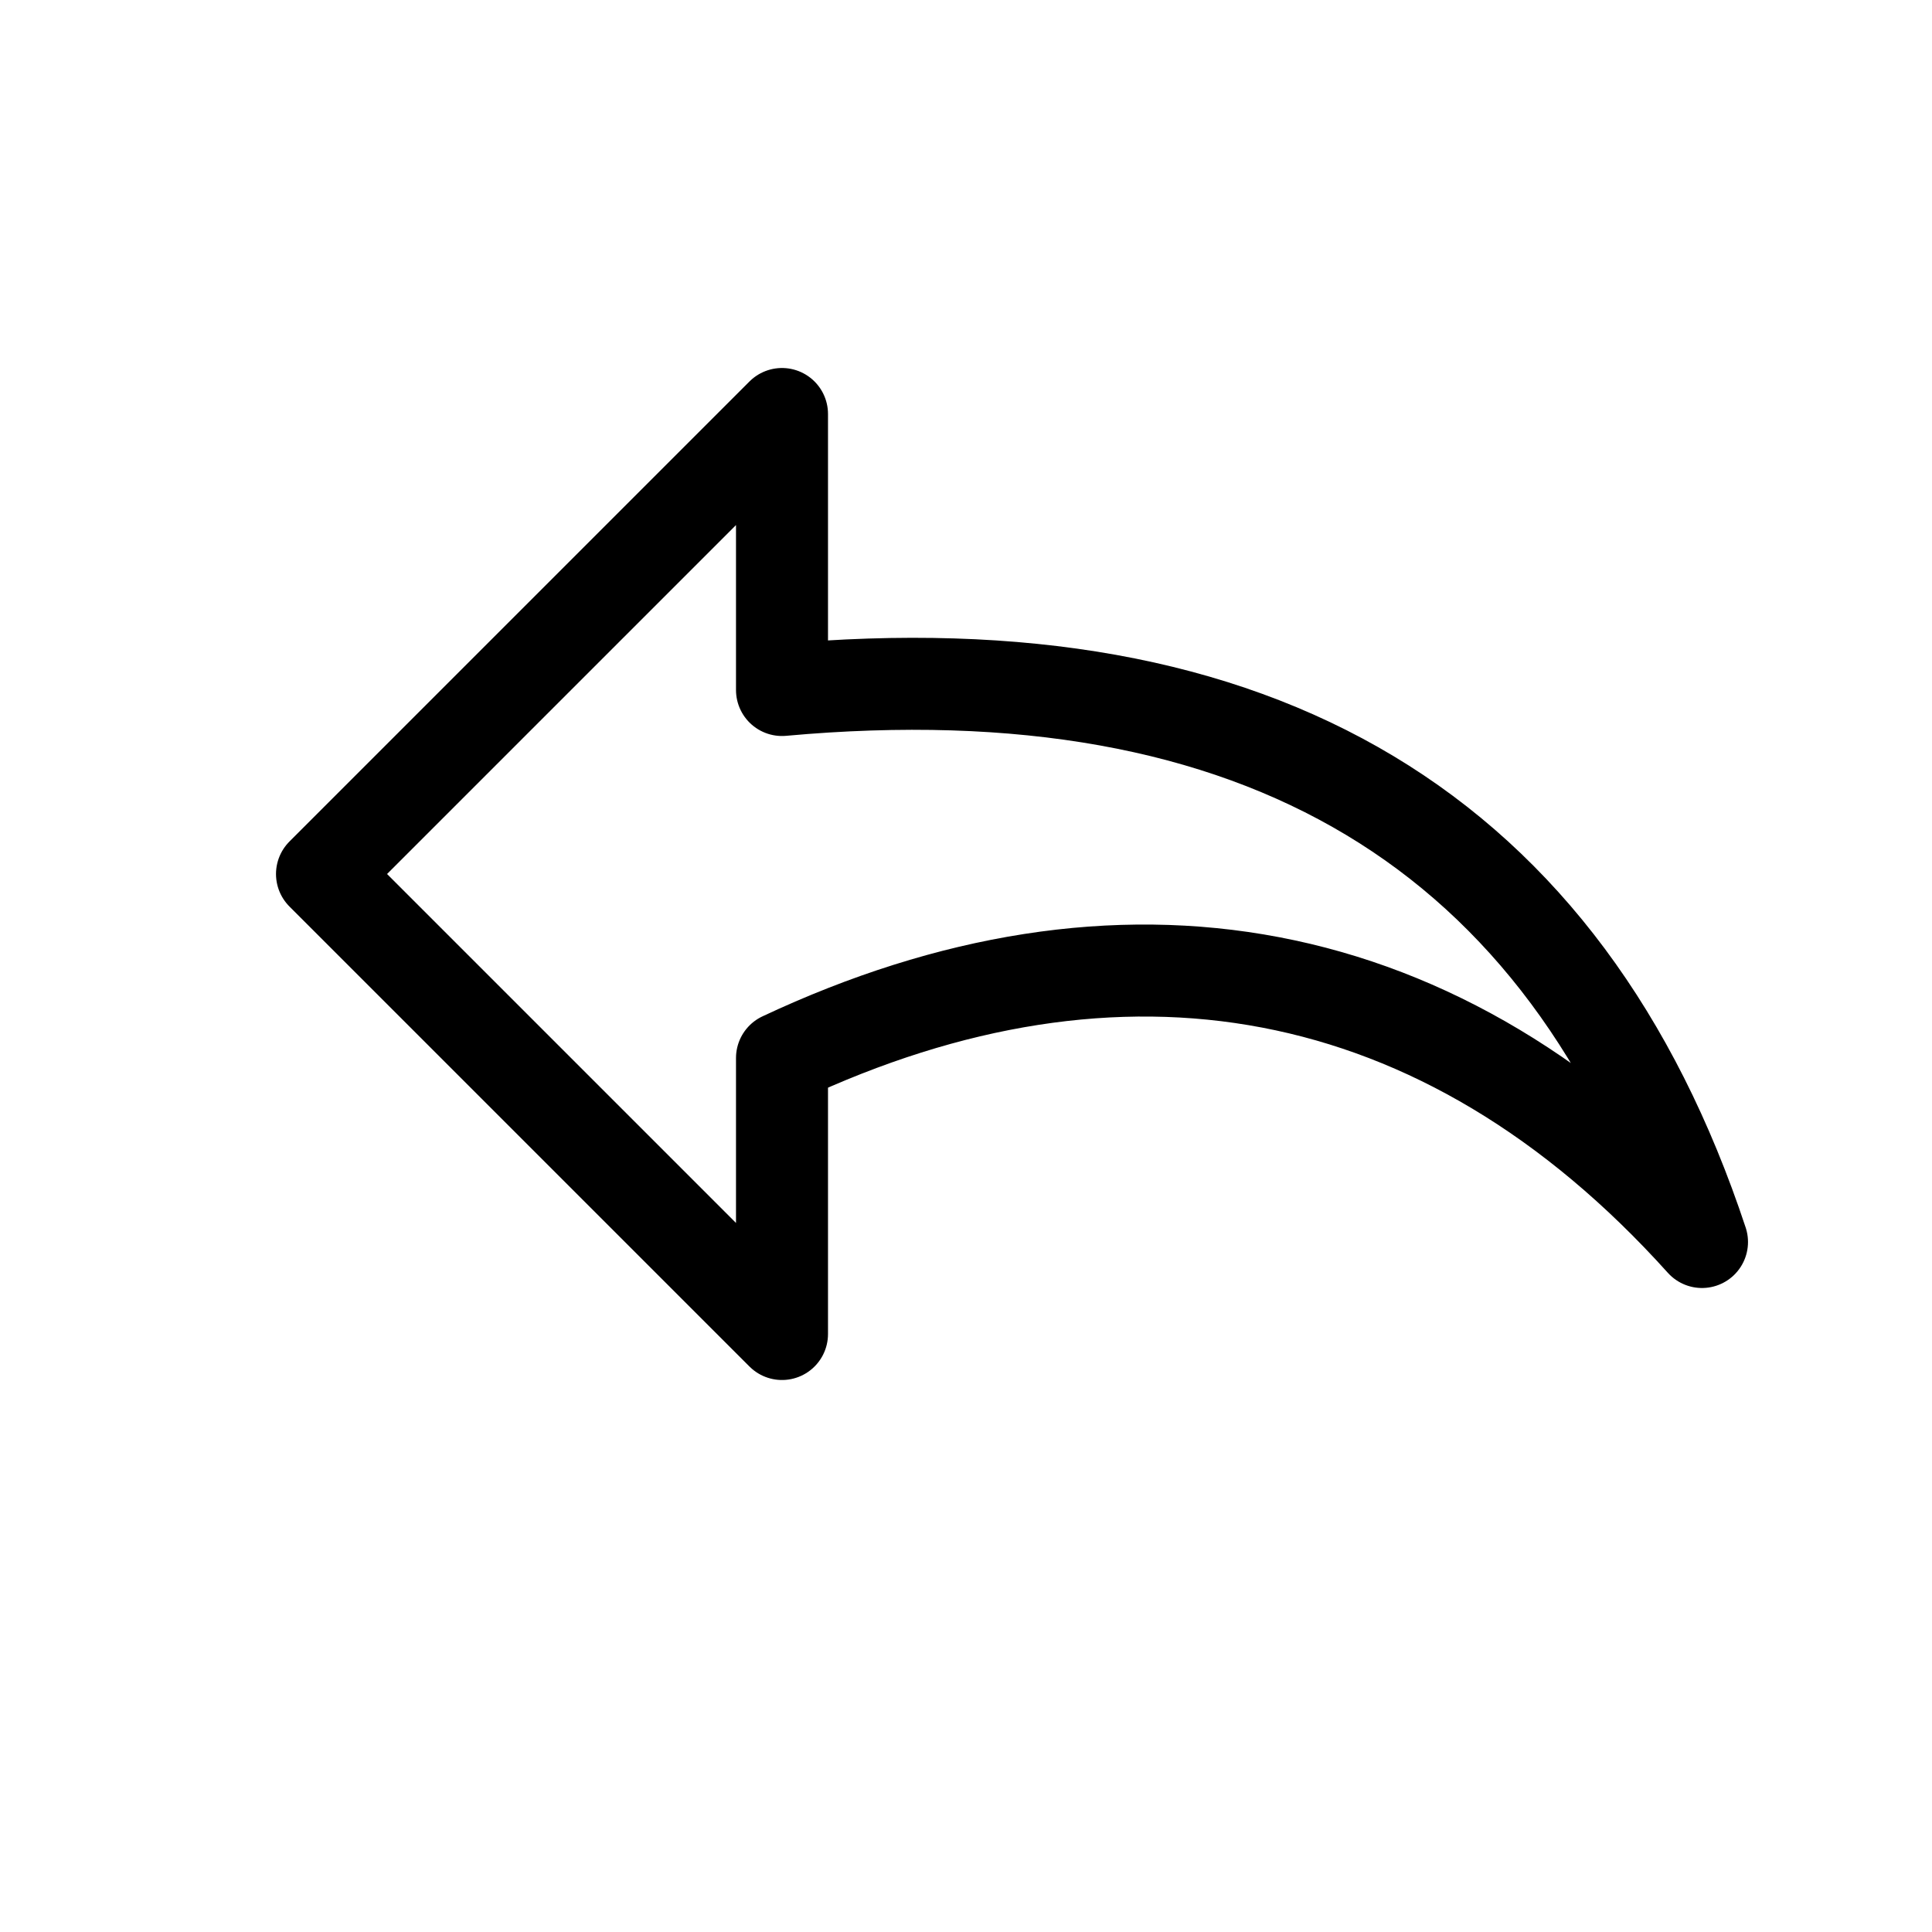 <?xml version="1.0" encoding="UTF-8"?> <svg xmlns="http://www.w3.org/2000/svg" height="21" viewBox="0 0 21 21" width="21"><path d="m5.661 3.368c5.185-.471 8.519 1.529 10 6-2.825-3.14-6.342-3.718-10-2v3l-5-5 5-5z" fill="none" stroke="currentColor" stroke-linecap="round" stroke-linejoin="round" transform="translate(2.839 4.132)"></path></svg> 